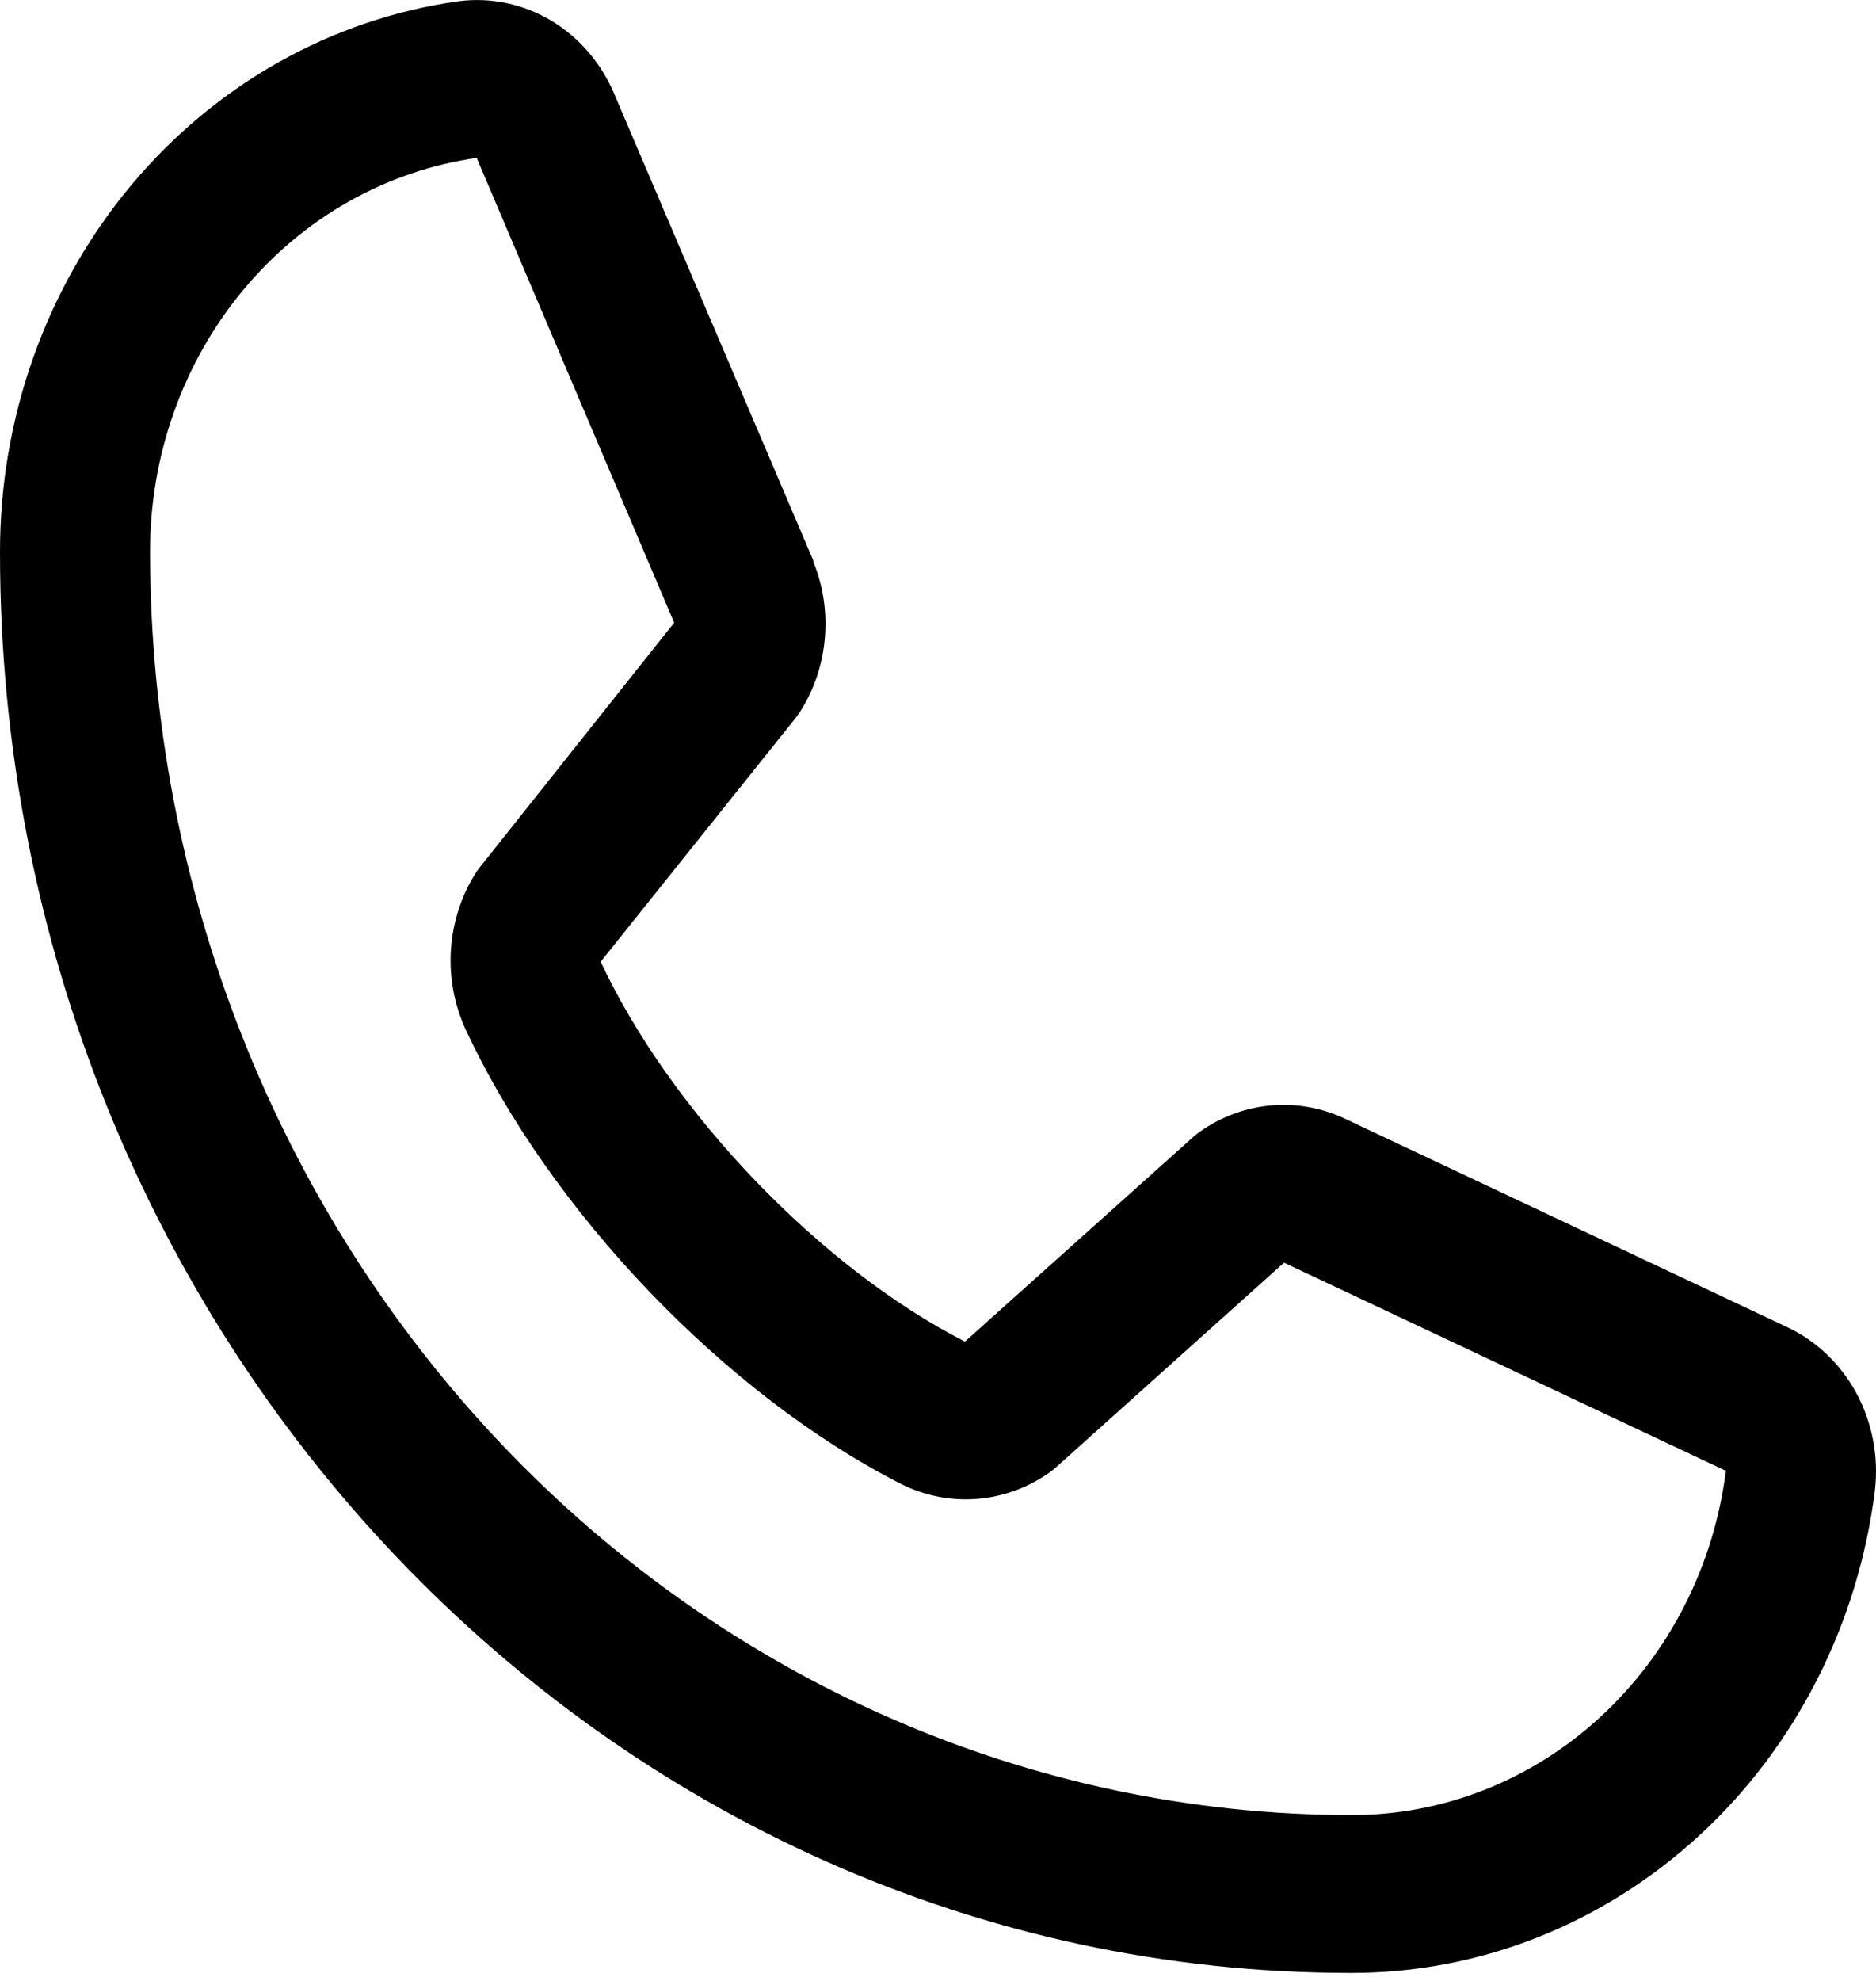 <svg width="36" height="38" viewBox="0 0 36 38" fill="none" xmlns="http://www.w3.org/2000/svg">
<path d="M34.267 25.445L25.787 21.45L25.764 21.439C25.323 21.241 24.843 21.161 24.366 21.208C23.89 21.254 23.431 21.424 23.033 21.704C22.986 21.736 22.941 21.772 22.898 21.81L18.517 25.736C15.741 24.319 12.876 21.329 11.527 18.449L15.268 13.773C15.304 13.726 15.338 13.678 15.37 13.627C15.63 13.21 15.788 12.731 15.829 12.234C15.871 11.736 15.795 11.236 15.608 10.777V10.755L11.797 1.825C11.55 1.225 11.125 0.726 10.586 0.401C10.047 0.077 9.422 -0.056 8.806 0.023C6.367 0.361 4.128 1.62 2.507 3.566C0.887 5.512 -0.004 8.011 1.62877e-05 10.598C1.62877e-05 25.623 11.628 37.847 25.92 37.847C28.38 37.852 30.758 36.915 32.609 35.211C34.46 33.508 35.658 31.154 35.979 28.59C36.054 27.942 35.928 27.285 35.62 26.718C35.311 26.152 34.837 25.705 34.267 25.445ZM25.92 34.819C19.812 34.812 13.955 32.258 9.636 27.717C5.316 23.176 2.887 17.02 2.88 10.598C2.873 8.75 3.507 6.962 4.662 5.57C5.817 4.177 7.414 3.273 9.157 3.028C9.156 3.036 9.156 3.043 9.157 3.051L12.937 11.945L9.216 16.627C9.178 16.672 9.144 16.721 9.113 16.772C8.843 17.209 8.684 17.712 8.652 18.233C8.621 18.753 8.718 19.274 8.933 19.743C10.564 23.25 13.925 26.756 17.296 28.469C17.746 28.694 18.244 28.792 18.741 28.754C19.238 28.716 19.717 28.544 20.131 28.253C20.178 28.22 20.222 28.185 20.265 28.147L24.64 24.222L33.1 28.206H33.12C32.89 30.04 32.032 31.723 30.707 32.94C29.382 34.158 27.68 34.826 25.92 34.819Z" fill="black"/>
</svg>
